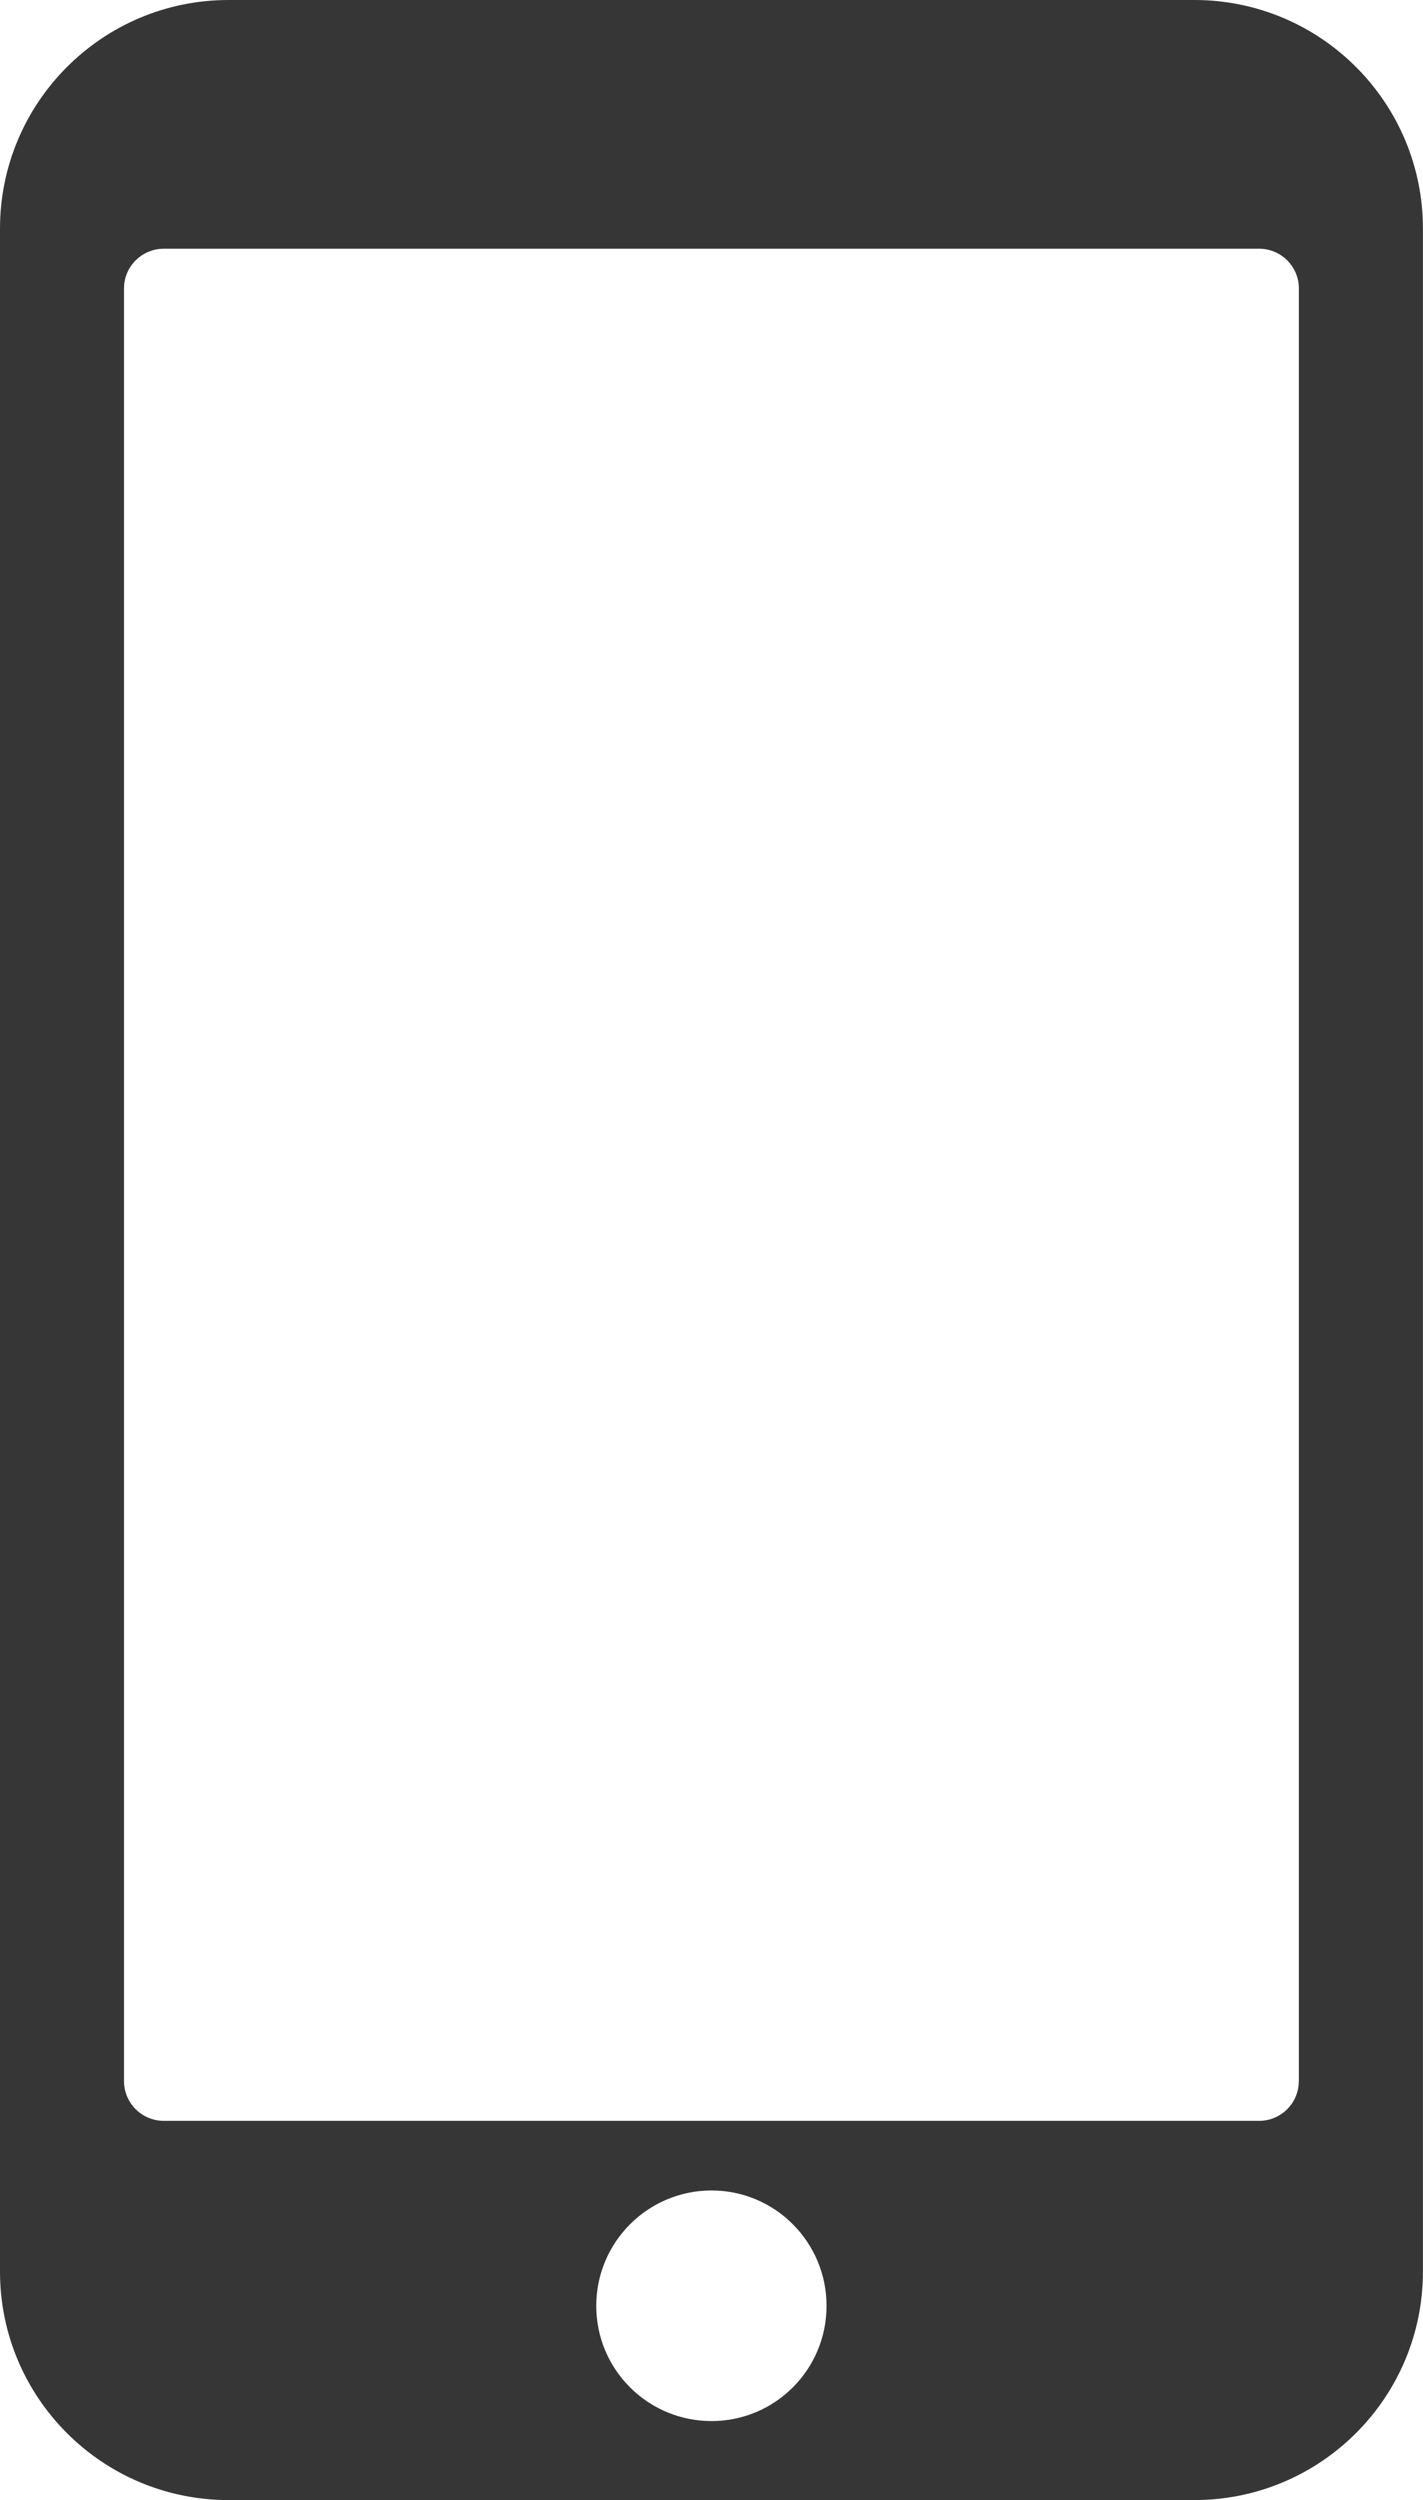 <?xml version="1.0" encoding="utf-8"?>
<!-- Generator: Adobe Illustrator 28.0.0, SVG Export Plug-In . SVG Version: 6.00 Build 0)  -->
<svg version="1.1" id="レイヤー_1" xmlns="http://www.w3.org/2000/svg" xmlns:xlink="http://www.w3.org/1999/xlink" x="0px"
	 y="0px" width="21.861px" height="38.389px" viewBox="0 0 21.861 38.389"
	 enable-background="new 0 0 21.861 38.389" xml:space="preserve">
<g>
	<path fill="#373637" d="M18.349,0H3.511C1.573,0,0,1.572,0,3.512v31.369
		c0,1.937,1.573,3.508,3.511,3.508h14.837c1.939,0,3.512-1.571,3.512-3.508V3.512
		C21.861,1.572,20.287,0,18.349,0z M10.931,37.176c-0.978,0-1.771-0.791-1.771-1.769
		s0.793-1.772,1.771-1.772c0.975,0,1.767,0.793,1.767,1.772
		S11.906,37.176,10.931,37.176z M19.953,31.955c0,0.339-0.273,0.611-0.611,0.611
		H2.518c-0.339,0-0.613-0.272-0.613-0.611V4.428c0-0.335,0.274-0.609,0.613-0.609
		h16.825c0.338,0,0.611,0.275,0.611,0.609V31.955z"/>
</g>
<g>
</g>
<g>
</g>
<g>
</g>
<g>
</g>
<g>
</g>
<g>
</g>
<g>
</g>
<g>
</g>
<g>
</g>
<g>
</g>
<g>
</g>
<g>
</g>
<g>
</g>
<g>
</g>
<g>
</g>
</svg>

